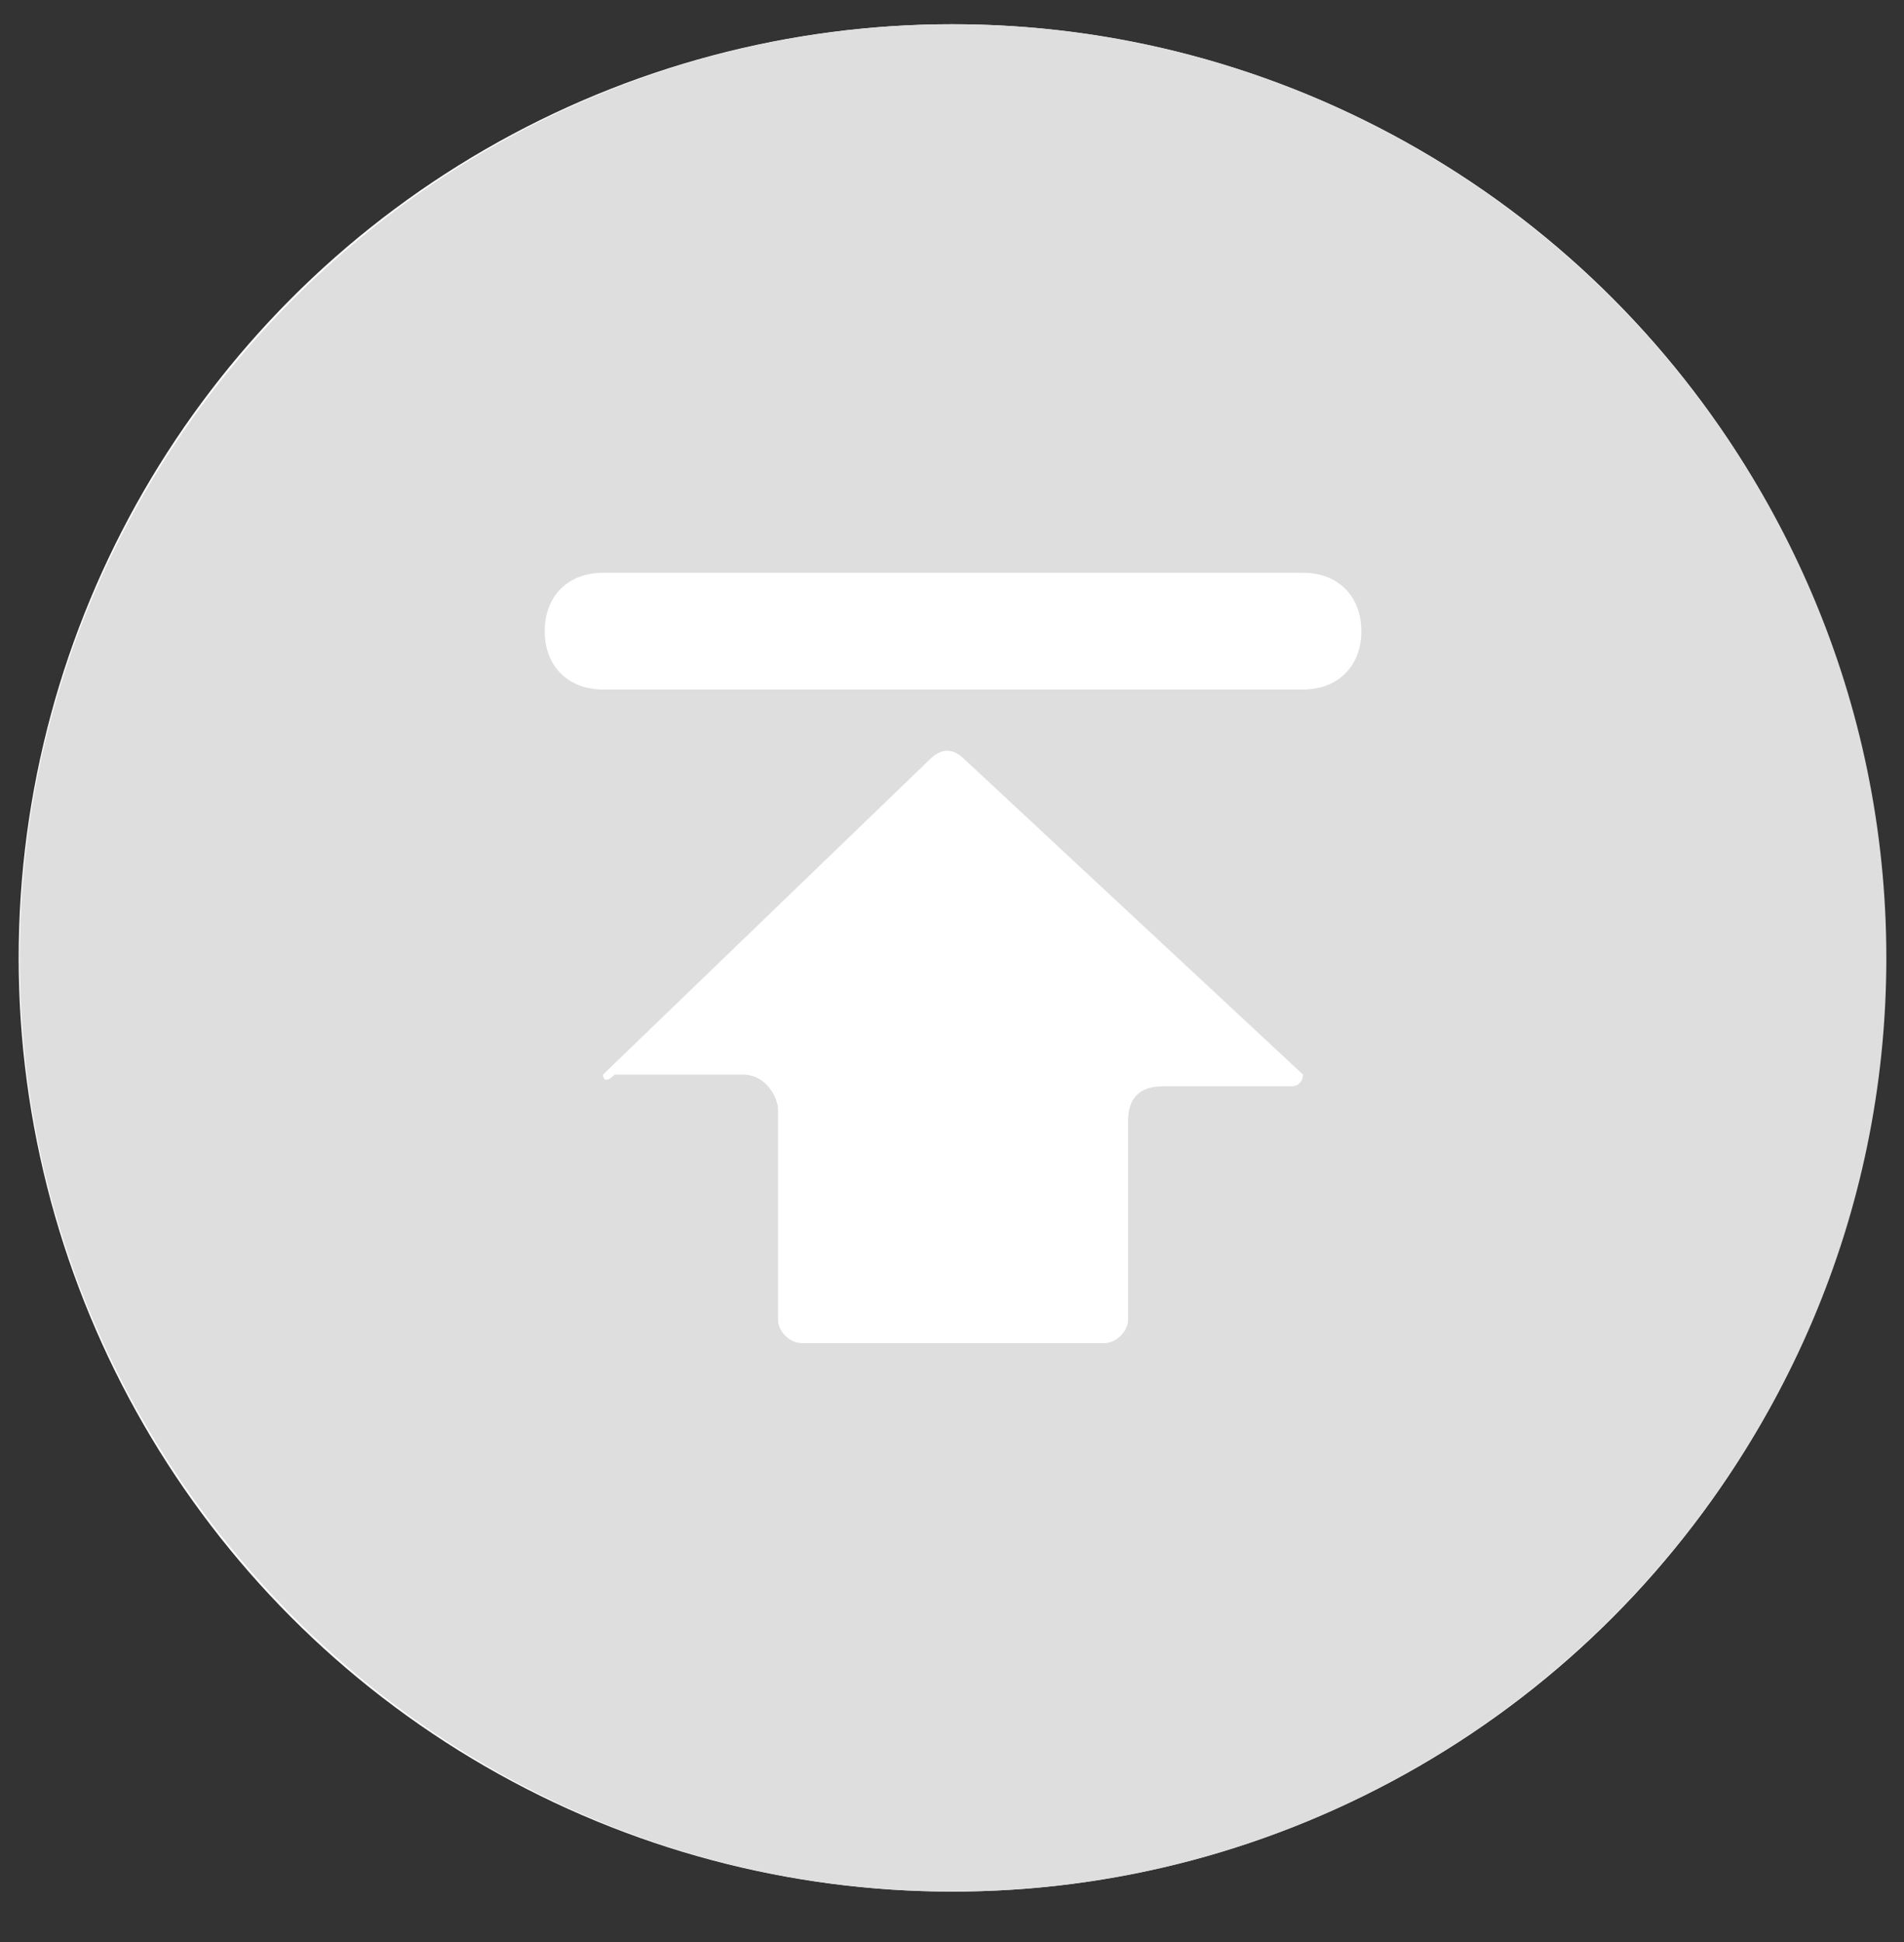 <svg width="51" height="52" viewBox="0 0 51 52" fill="none" xmlns="http://www.w3.org/2000/svg">
<rect x="0" y="0" width="51" height="52" fill="#333333" stroke="none"/>
<g clip-path="url(#clip0_758_192)">
<circle cx="25.5" cy="25.649" r="25" fill="white"/>
<path d="M25.527 0.649C11.777 0.649 0.527 11.899 0.527 25.649C0.527 39.399 11.777 50.649 25.527 50.649C39.277 50.649 50.527 39.399 50.527 25.649C50.527 11.899 39.277 0.649 25.527 0.649ZM34.59 29.087H31.152C30.527 29.087 30.215 29.399 30.215 30.024V35.337C30.215 35.649 29.902 35.962 29.59 35.962H21.465C21.152 35.962 20.84 35.649 20.84 35.337V29.712C20.84 29.399 20.527 28.774 19.902 28.774H16.465C16.152 29.087 16.152 28.774 16.152 28.774L24.902 20.337C25.215 20.024 25.527 20.024 25.84 20.337L34.902 28.774C34.902 28.774 34.902 29.087 34.59 29.087ZM34.902 18.462H16.152C15.215 18.462 14.59 17.837 14.59 16.899C14.59 15.962 15.215 15.337 16.152 15.337H34.902C35.84 15.337 36.465 15.962 36.465 16.899C36.465 17.837 35.84 18.462 34.902 18.462Z" fill="#DEDEDE"/>
</g>
<defs>
<clipPath id="clip0_758_192">
<rect width="51" height="51" fill="white" transform="translate(0 0.501)"/>
</clipPath>
</defs>
</svg>
